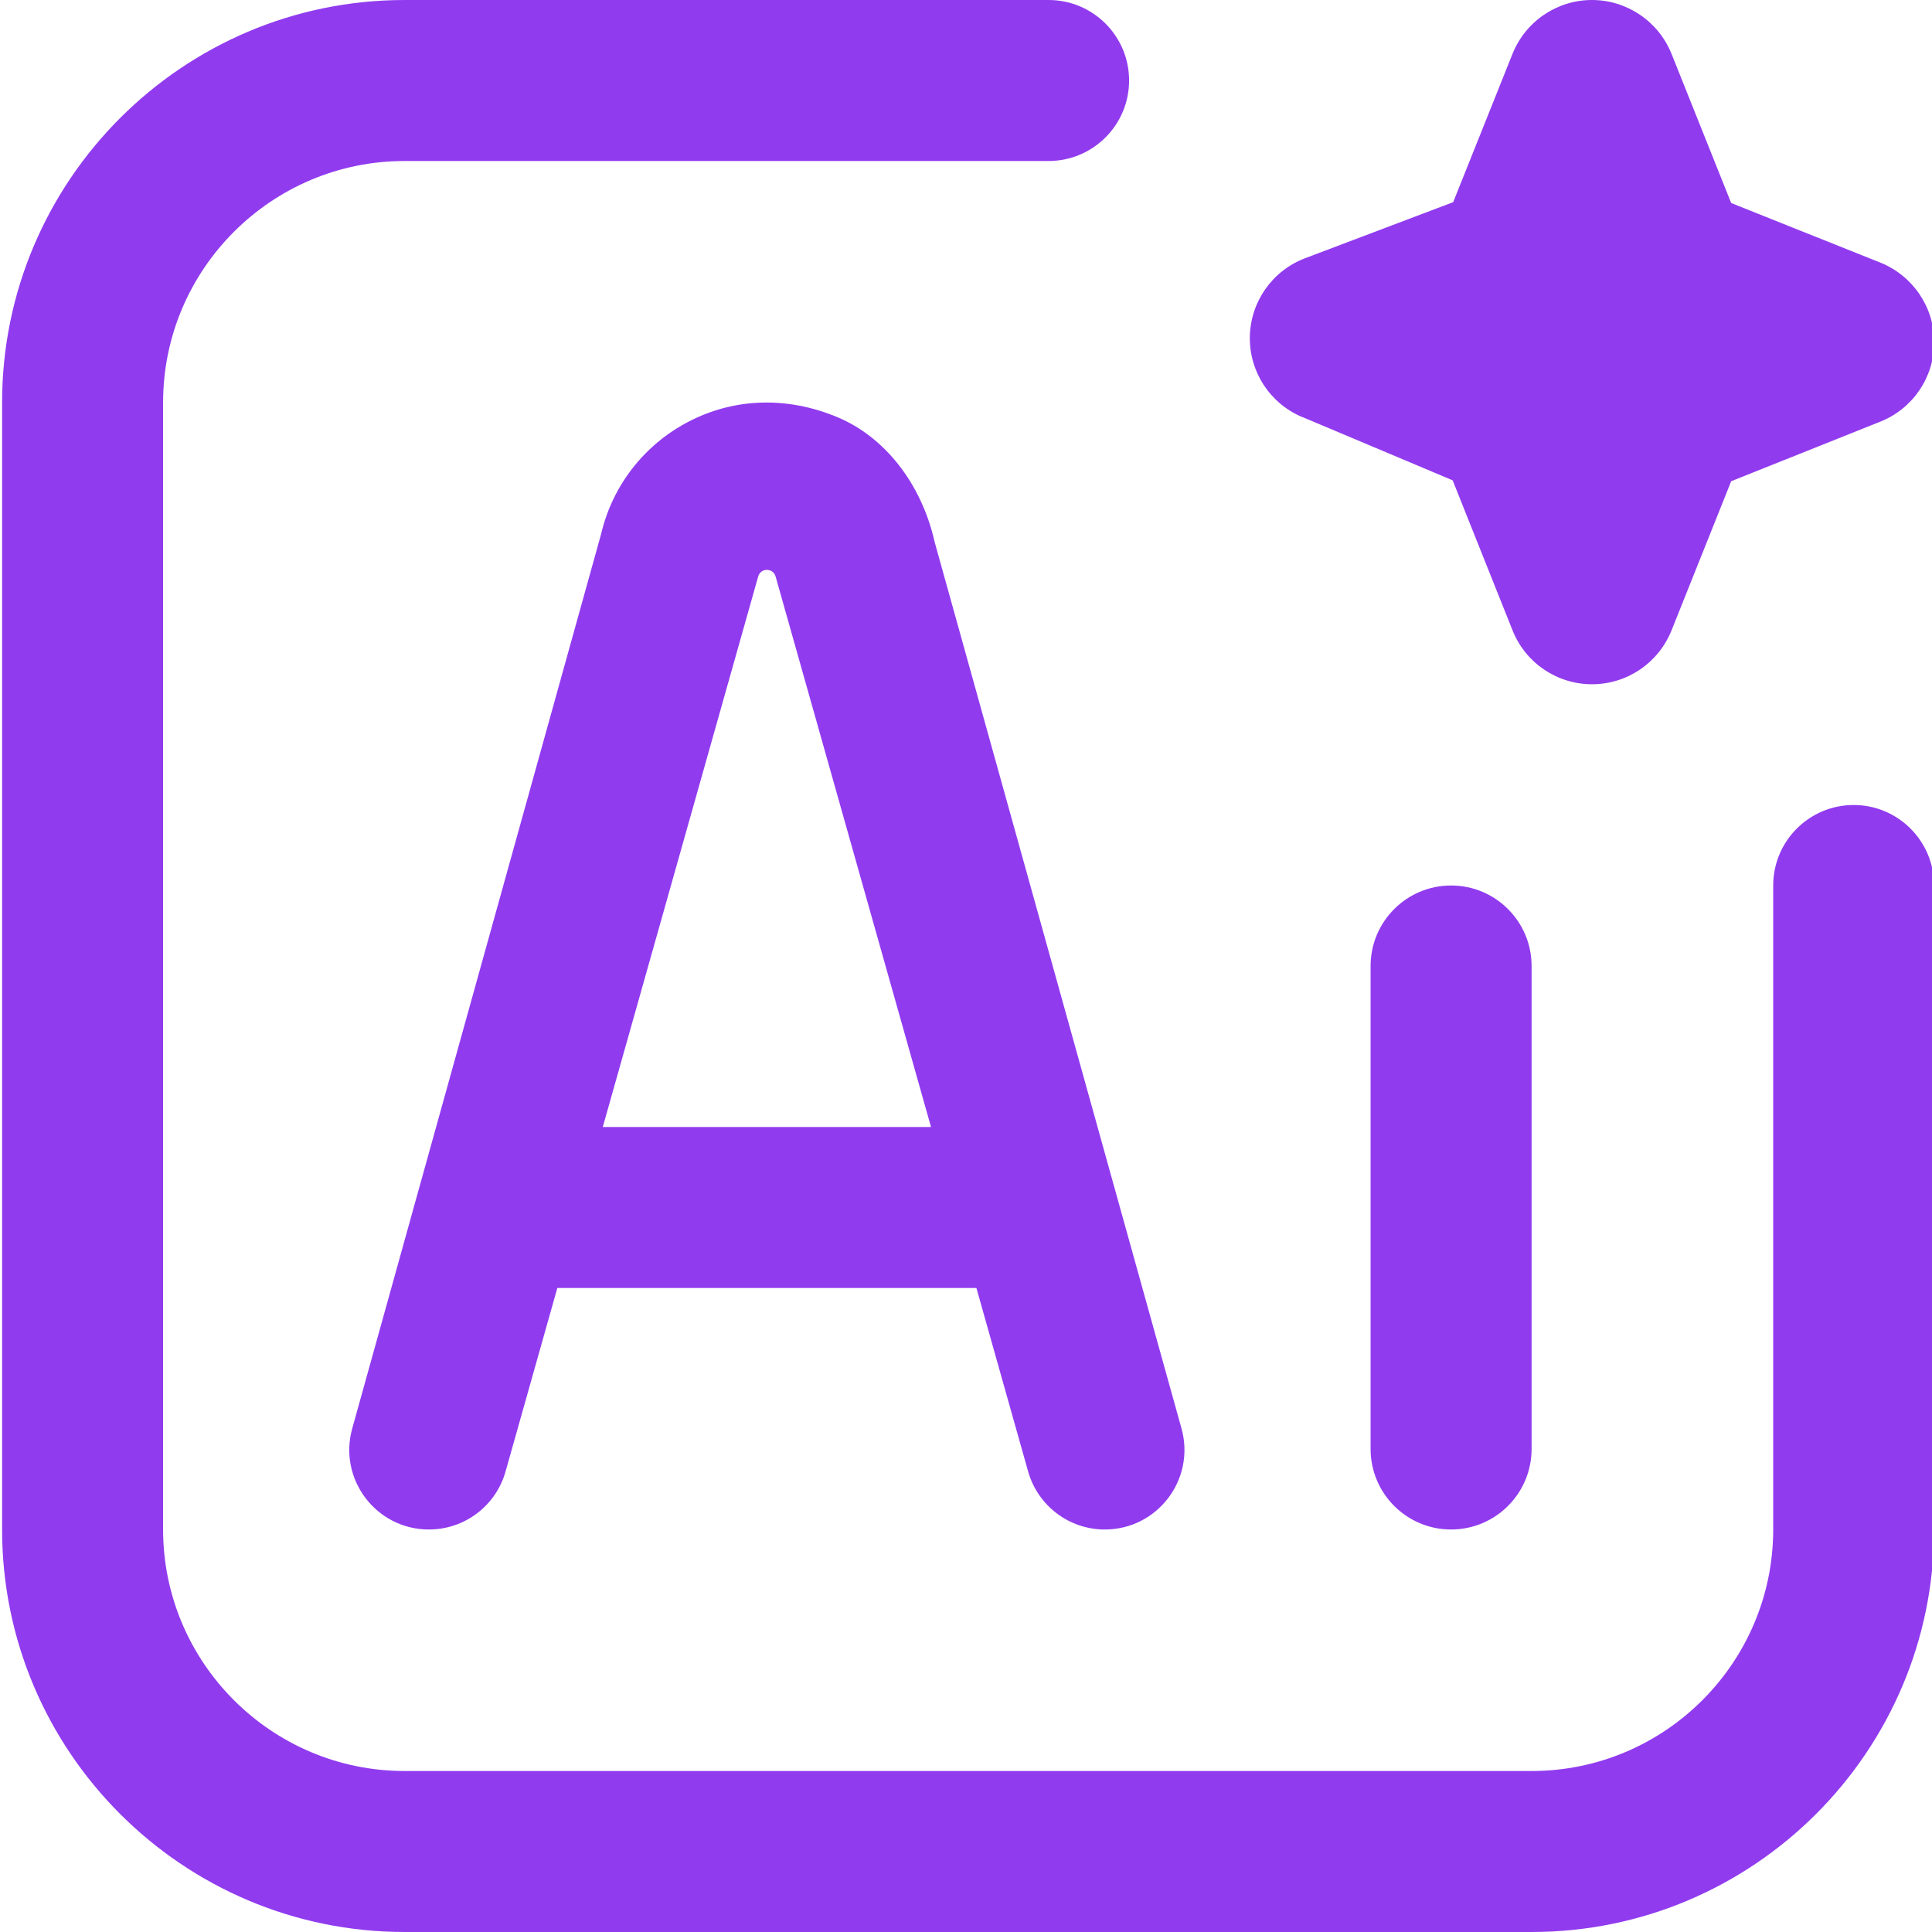 <svg width="36" height="36" viewBox="0 0 36 36" fill="none" xmlns="http://www.w3.org/2000/svg">
<g clip-path="url(#clip0_567_11417)">
<path d="M28.539 18V27C28.539 27.828 27.867 28.5 27.039 28.5C26.211 28.5 25.539 27.828 25.539 27V18C25.539 17.172 26.211 16.5 27.039 16.5C27.867 16.5 28.539 17.172 28.539 18ZM17.409 10.075L22.016 26.619C22.278 27.564 21.569 28.5 20.586 28.5C19.922 28.5 19.34 28.059 19.158 27.42L18.194 24H10.385L9.42 27.42C9.24 28.059 8.657 28.5 7.992 28.5C7.011 28.5 6.3 27.564 6.563 26.619L11.199 9.957C11.411 9.045 12.011 8.277 12.846 7.849C13.698 7.412 14.676 7.385 15.605 7.774C16.485 8.143 17.16 9 17.411 10.077L17.409 10.075ZM17.348 21L14.454 10.748C14.411 10.576 14.168 10.576 14.126 10.748L11.232 21H17.348ZM34.541 15C33.713 15 33.041 15.672 33.041 16.5V28.5C33.041 30.981 31.022 33 28.541 33H7.539C5.058 33 3.039 30.981 3.039 28.5V7.5C3.039 5.019 5.058 3 7.539 3H19.539C20.367 3 21.039 2.328 21.039 1.5C21.039 0.672 20.367 0 19.539 0H7.539C3.404 0 0.039 3.365 0.039 7.5V28.5C0.039 32.636 3.404 36 7.539 36H28.539C32.675 36 36.039 32.636 36.039 28.5V16.5C36.039 15.672 35.367 15 34.539 15H34.541ZM24.266 7.77L27.068 8.95L28.185 11.748C28.427 12.354 29.013 12.75 29.666 12.75C30.318 12.75 30.903 12.352 31.146 11.748L32.258 8.967L35.039 7.856C35.645 7.614 36.041 7.027 36.041 6.375C36.041 5.723 35.643 5.138 35.039 4.894L32.258 3.783L31.146 1.002C30.902 0.398 30.315 0 29.664 0C29.013 0 28.427 0.398 28.184 1.002L27.078 3.767L24.318 4.812C23.709 5.043 23.301 5.622 23.289 6.273C23.277 6.926 23.664 7.518 24.264 7.771L24.266 7.77Z" fill="#913BEF"/>
</g>
<defs>
<clipPath id="clip0_567_11417">
<rect width="36" height="36" fill="white"/>
</clipPath>
</defs>
</svg>
